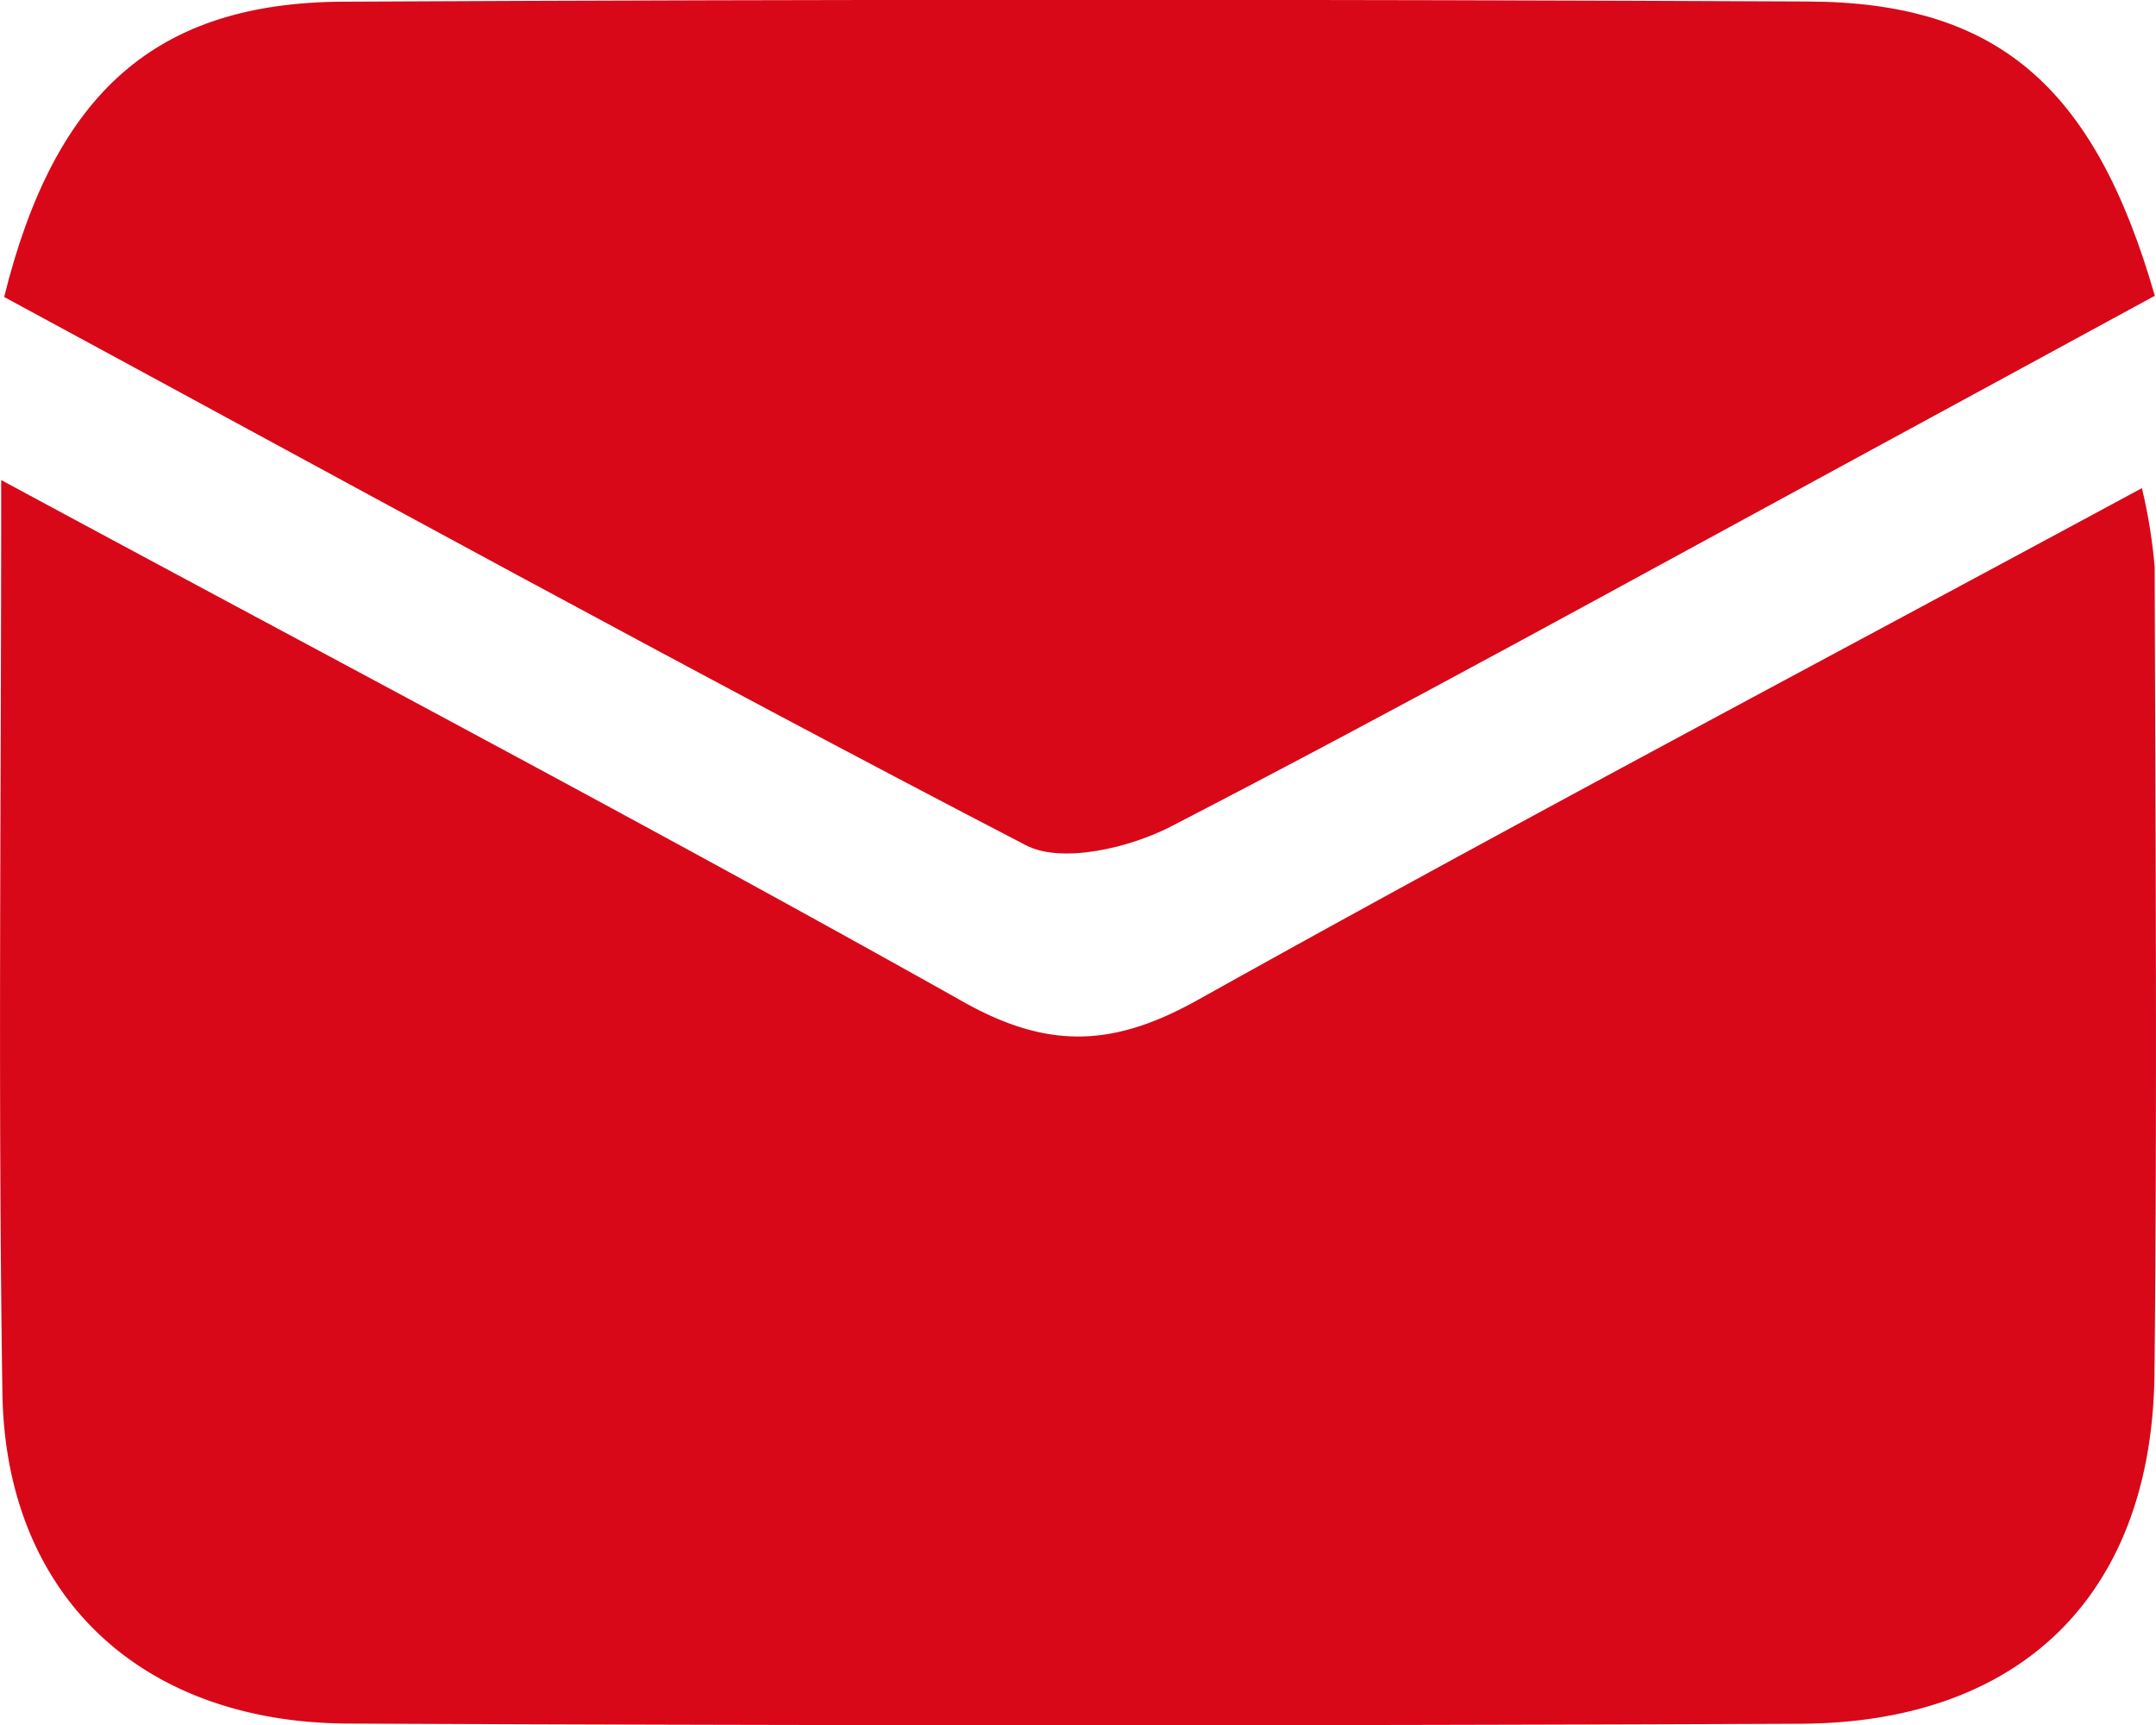 <svg xmlns="http://www.w3.org/2000/svg" xmlns:xlink="http://www.w3.org/1999/xlink" width="73.411" height="58.741" viewBox="0 0 73.411 58.741">
  <defs>
    <clipPath id="clip-path">
      <rect id="Rectangle_34" data-name="Rectangle 34" width="73.411" height="58.741" fill="none"/>
    </clipPath>
  </defs>
  <g id="Group_95" data-name="Group 95" transform="translate(0 0)">
    <g id="Group_94" data-name="Group 94" transform="translate(0 0)" clip-path="url(#clip-path)">
      <path id="Path_60" data-name="Path 60" d="M.04,2.79c11.413,6.158,22.17,11.817,32.769,17.77,2.912,1.635,5.132,1.517,7.974-.07C51.287,14.625,61.927,9.006,72.93,3.065a18.208,18.208,0,0,1,.434,2.672c.029,9.157.088,18.315-.006,27.472C73.281,40.7,68.852,45.1,61.3,45.132q-24.721.105-49.455-.006C4.762,45.091.18,40.732.081,33.865-.072,23.794.04,13.728.04,2.79" transform="translate(0.001 13.554)" fill="#d80819"/>
      <path id="Path_61" data-name="Path 61" d="M.024,10.114C1.758,3.124,5.221.089,11.578.06Q36.5-.063,61.431.054C67.852.077,71.192,2.9,73.254,10.073c-3.293,1.787-6.714,3.656-10.142,5.513C55.349,19.8,47.621,24.075,39.776,28.13c-1.424.738-3.726,1.289-4.962.65C23.207,22.751,11.742,16.453.024,10.114" transform="translate(0.117 -0.003)" fill="#d80819"/>
    </g>
  </g>
</svg>
